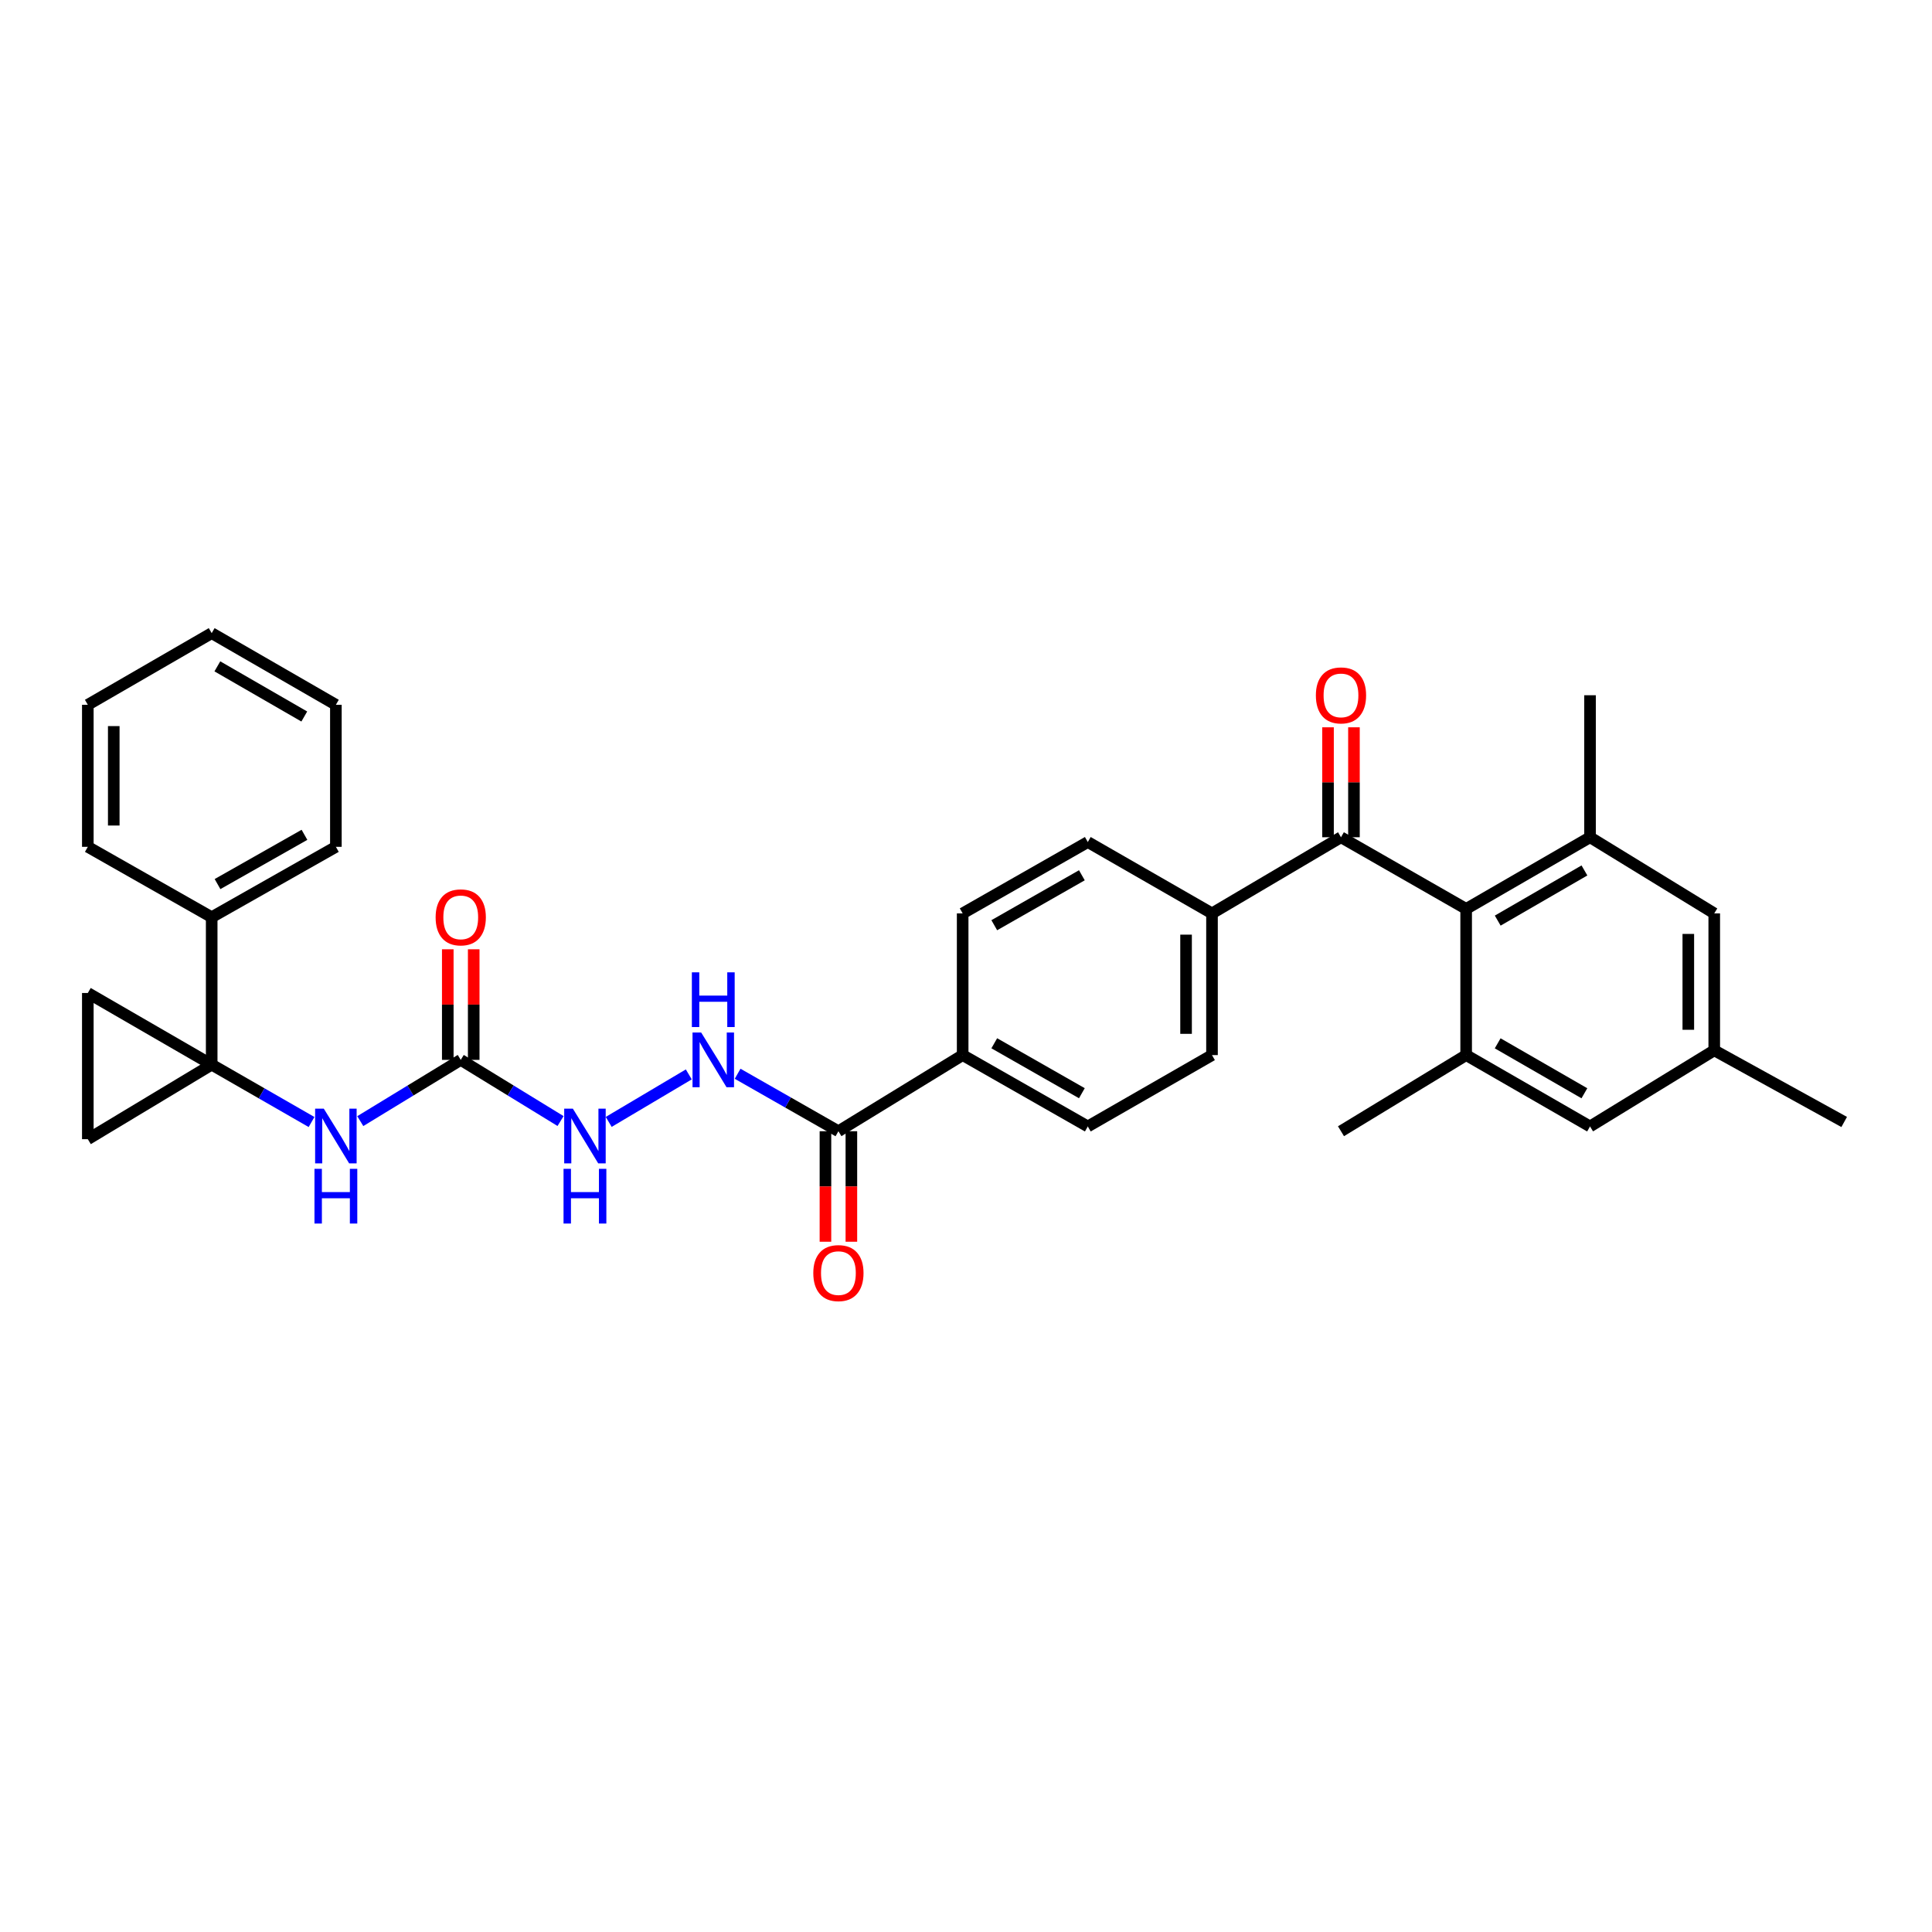 <?xml version='1.0' encoding='iso-8859-1'?>
<svg version='1.1' baseProfile='full'
              xmlns='http://www.w3.org/2000/svg'
                      xmlns:rdkit='http://www.rdkit.org/xml'
                      xmlns:xlink='http://www.w3.org/1999/xlink'
                  xml:space='preserve'
width='1000px' height='1000px' viewBox='0 0 1000 1000'>
<!-- END OF HEADER -->
<rect style='opacity:1.0;fill:#FFFFFF;stroke:none' width='1000' height='1000' x='0' y='0'> </rect>
<path class='bond-4' d='M 109.57,551.06 L 135.414,565.908' style='fill:none;fill-rule:evenodd;stroke:#000000;stroke-width:6px;stroke-linecap:butt;stroke-linejoin:miter;stroke-opacity:1' />
<path class='bond-4' d='M 135.414,565.908 L 161.257,580.756' style='fill:none;fill-rule:evenodd;stroke:#0000FF;stroke-width:6px;stroke-linecap:butt;stroke-linejoin:miter;stroke-opacity:1' />
<path class='bond-6' d='M 109.57,551.06 L 45.455,589.64' style='fill:none;fill-rule:evenodd;stroke:#000000;stroke-width:6px;stroke-linecap:butt;stroke-linejoin:miter;stroke-opacity:1' />
<path class='bond-7' d='M 109.57,551.06 L 45.455,513.972' style='fill:none;fill-rule:evenodd;stroke:#000000;stroke-width:6px;stroke-linecap:butt;stroke-linejoin:miter;stroke-opacity:1' />
<path class='bond-15' d='M 109.57,551.06 L 109.57,474.743' style='fill:none;fill-rule:evenodd;stroke:#000000;stroke-width:6px;stroke-linecap:butt;stroke-linejoin:miter;stroke-opacity:1' />
<path class='bond-0' d='M 758.879,470.447 L 694.092,433.359' style='fill:none;fill-rule:evenodd;stroke:#000000;stroke-width:6px;stroke-linecap:butt;stroke-linejoin:miter;stroke-opacity:1' />
<path class='bond-2' d='M 758.879,470.447 L 822.995,433.359' style='fill:none;fill-rule:evenodd;stroke:#000000;stroke-width:6px;stroke-linecap:butt;stroke-linejoin:miter;stroke-opacity:1' />
<path class='bond-2' d='M 775.219,476.504 L 820.1,450.542' style='fill:none;fill-rule:evenodd;stroke:#000000;stroke-width:6px;stroke-linecap:butt;stroke-linejoin:miter;stroke-opacity:1' />
<path class='bond-3' d='M 758.879,470.447 L 758.879,546.115' style='fill:none;fill-rule:evenodd;stroke:#000000;stroke-width:6px;stroke-linecap:butt;stroke-linejoin:miter;stroke-opacity:1' />
<path class='bond-1' d='M 694.092,433.359 L 627.329,472.767' style='fill:none;fill-rule:evenodd;stroke:#000000;stroke-width:6px;stroke-linecap:butt;stroke-linejoin:miter;stroke-opacity:1' />
<path class='bond-16' d='M 700.805,433.359 L 700.805,404.905' style='fill:none;fill-rule:evenodd;stroke:#000000;stroke-width:6px;stroke-linecap:butt;stroke-linejoin:miter;stroke-opacity:1' />
<path class='bond-16' d='M 700.805,404.905 L 700.805,376.451' style='fill:none;fill-rule:evenodd;stroke:#FF0000;stroke-width:6px;stroke-linecap:butt;stroke-linejoin:miter;stroke-opacity:1' />
<path class='bond-16' d='M 687.38,433.359 L 687.38,404.905' style='fill:none;fill-rule:evenodd;stroke:#000000;stroke-width:6px;stroke-linecap:butt;stroke-linejoin:miter;stroke-opacity:1' />
<path class='bond-16' d='M 687.38,404.905 L 687.38,376.451' style='fill:none;fill-rule:evenodd;stroke:#FF0000;stroke-width:6px;stroke-linecap:butt;stroke-linejoin:miter;stroke-opacity:1' />
<path class='bond-14' d='M 822.995,433.359 L 887.29,472.767' style='fill:none;fill-rule:evenodd;stroke:#000000;stroke-width:6px;stroke-linecap:butt;stroke-linejoin:miter;stroke-opacity:1' />
<path class='bond-25' d='M 822.995,433.359 L 822.995,359.854' style='fill:none;fill-rule:evenodd;stroke:#000000;stroke-width:6px;stroke-linecap:butt;stroke-linejoin:miter;stroke-opacity:1' />
<path class='bond-13' d='M 758.879,546.115 L 822.995,583.047' style='fill:none;fill-rule:evenodd;stroke:#000000;stroke-width:6px;stroke-linecap:butt;stroke-linejoin:miter;stroke-opacity:1' />
<path class='bond-13' d='M 775.197,540.023 L 820.078,565.875' style='fill:none;fill-rule:evenodd;stroke:#000000;stroke-width:6px;stroke-linecap:butt;stroke-linejoin:miter;stroke-opacity:1' />
<path class='bond-24' d='M 758.879,546.115 L 694.092,585.523' style='fill:none;fill-rule:evenodd;stroke:#000000;stroke-width:6px;stroke-linecap:butt;stroke-linejoin:miter;stroke-opacity:1' />
<path class='bond-5' d='M 186.482,580.291 L 212.481,564.441' style='fill:none;fill-rule:evenodd;stroke:#0000FF;stroke-width:6px;stroke-linecap:butt;stroke-linejoin:miter;stroke-opacity:1' />
<path class='bond-5' d='M 212.481,564.441 L 238.48,548.591' style='fill:none;fill-rule:evenodd;stroke:#000000;stroke-width:6px;stroke-linecap:butt;stroke-linejoin:miter;stroke-opacity:1' />
<path class='bond-10' d='M 238.48,548.591 L 264.312,564.423' style='fill:none;fill-rule:evenodd;stroke:#000000;stroke-width:6px;stroke-linecap:butt;stroke-linejoin:miter;stroke-opacity:1' />
<path class='bond-10' d='M 264.312,564.423 L 290.143,580.254' style='fill:none;fill-rule:evenodd;stroke:#0000FF;stroke-width:6px;stroke-linecap:butt;stroke-linejoin:miter;stroke-opacity:1' />
<path class='bond-17' d='M 245.193,548.591 L 245.193,519.97' style='fill:none;fill-rule:evenodd;stroke:#000000;stroke-width:6px;stroke-linecap:butt;stroke-linejoin:miter;stroke-opacity:1' />
<path class='bond-17' d='M 245.193,519.97 L 245.193,491.349' style='fill:none;fill-rule:evenodd;stroke:#FF0000;stroke-width:6px;stroke-linecap:butt;stroke-linejoin:miter;stroke-opacity:1' />
<path class='bond-17' d='M 231.768,548.591 L 231.768,519.97' style='fill:none;fill-rule:evenodd;stroke:#000000;stroke-width:6px;stroke-linecap:butt;stroke-linejoin:miter;stroke-opacity:1' />
<path class='bond-17' d='M 231.768,519.97 L 231.768,491.349' style='fill:none;fill-rule:evenodd;stroke:#FF0000;stroke-width:6px;stroke-linecap:butt;stroke-linejoin:miter;stroke-opacity:1' />
<path class='bond-32' d='M 45.455,589.64 L 45.455,513.972' style='fill:none;fill-rule:evenodd;stroke:#000000;stroke-width:6px;stroke-linecap:butt;stroke-linejoin:miter;stroke-opacity:1' />
<path class='bond-8' d='M 433.96,585.523 L 407.876,570.65' style='fill:none;fill-rule:evenodd;stroke:#000000;stroke-width:6px;stroke-linecap:butt;stroke-linejoin:miter;stroke-opacity:1' />
<path class='bond-8' d='M 407.876,570.65 L 381.792,555.778' style='fill:none;fill-rule:evenodd;stroke:#0000FF;stroke-width:6px;stroke-linecap:butt;stroke-linejoin:miter;stroke-opacity:1' />
<path class='bond-12' d='M 433.96,585.523 L 498.27,546.115' style='fill:none;fill-rule:evenodd;stroke:#000000;stroke-width:6px;stroke-linecap:butt;stroke-linejoin:miter;stroke-opacity:1' />
<path class='bond-18' d='M 427.248,585.523 L 427.248,614.121' style='fill:none;fill-rule:evenodd;stroke:#000000;stroke-width:6px;stroke-linecap:butt;stroke-linejoin:miter;stroke-opacity:1' />
<path class='bond-18' d='M 427.248,614.121 L 427.248,642.718' style='fill:none;fill-rule:evenodd;stroke:#FF0000;stroke-width:6px;stroke-linecap:butt;stroke-linejoin:miter;stroke-opacity:1' />
<path class='bond-18' d='M 440.672,585.523 L 440.672,614.121' style='fill:none;fill-rule:evenodd;stroke:#000000;stroke-width:6px;stroke-linecap:butt;stroke-linejoin:miter;stroke-opacity:1' />
<path class='bond-18' d='M 440.672,614.121 L 440.672,642.718' style='fill:none;fill-rule:evenodd;stroke:#FF0000;stroke-width:6px;stroke-linecap:butt;stroke-linejoin:miter;stroke-opacity:1' />
<path class='bond-9' d='M 356.517,556.108 L 315.07,580.694' style='fill:none;fill-rule:evenodd;stroke:#0000FF;stroke-width:6px;stroke-linecap:butt;stroke-linejoin:miter;stroke-opacity:1' />
<path class='bond-11' d='M 627.329,472.767 L 627.329,546.115' style='fill:none;fill-rule:evenodd;stroke:#000000;stroke-width:6px;stroke-linecap:butt;stroke-linejoin:miter;stroke-opacity:1' />
<path class='bond-11' d='M 613.905,483.769 L 613.905,535.113' style='fill:none;fill-rule:evenodd;stroke:#000000;stroke-width:6px;stroke-linecap:butt;stroke-linejoin:miter;stroke-opacity:1' />
<path class='bond-34' d='M 627.329,472.767 L 563.042,435.835' style='fill:none;fill-rule:evenodd;stroke:#000000;stroke-width:6px;stroke-linecap:butt;stroke-linejoin:miter;stroke-opacity:1' />
<path class='bond-22' d='M 498.27,546.115 L 498.27,472.767' style='fill:none;fill-rule:evenodd;stroke:#000000;stroke-width:6px;stroke-linecap:butt;stroke-linejoin:miter;stroke-opacity:1' />
<path class='bond-23' d='M 498.27,546.115 L 563.042,583.047' style='fill:none;fill-rule:evenodd;stroke:#000000;stroke-width:6px;stroke-linecap:butt;stroke-linejoin:miter;stroke-opacity:1' />
<path class='bond-23' d='M 514.635,539.993 L 559.975,565.845' style='fill:none;fill-rule:evenodd;stroke:#000000;stroke-width:6px;stroke-linecap:butt;stroke-linejoin:miter;stroke-opacity:1' />
<path class='bond-19' d='M 822.995,583.047 L 887.29,543.647' style='fill:none;fill-rule:evenodd;stroke:#000000;stroke-width:6px;stroke-linecap:butt;stroke-linejoin:miter;stroke-opacity:1' />
<path class='bond-35' d='M 887.29,472.767 L 887.29,543.647' style='fill:none;fill-rule:evenodd;stroke:#000000;stroke-width:6px;stroke-linecap:butt;stroke-linejoin:miter;stroke-opacity:1' />
<path class='bond-35' d='M 873.866,483.399 L 873.866,533.015' style='fill:none;fill-rule:evenodd;stroke:#000000;stroke-width:6px;stroke-linecap:butt;stroke-linejoin:miter;stroke-opacity:1' />
<path class='bond-26' d='M 109.57,474.743 L 173.85,438.319' style='fill:none;fill-rule:evenodd;stroke:#000000;stroke-width:6px;stroke-linecap:butt;stroke-linejoin:miter;stroke-opacity:1' />
<path class='bond-26' d='M 112.594,457.6 L 157.59,432.103' style='fill:none;fill-rule:evenodd;stroke:#000000;stroke-width:6px;stroke-linecap:butt;stroke-linejoin:miter;stroke-opacity:1' />
<path class='bond-27' d='M 109.57,474.743 L 45.455,438.319' style='fill:none;fill-rule:evenodd;stroke:#000000;stroke-width:6px;stroke-linecap:butt;stroke-linejoin:miter;stroke-opacity:1' />
<path class='bond-28' d='M 887.29,543.647 L 954.545,580.735' style='fill:none;fill-rule:evenodd;stroke:#000000;stroke-width:6px;stroke-linecap:butt;stroke-linejoin:miter;stroke-opacity:1' />
<path class='bond-20' d='M 563.042,435.835 L 498.27,472.767' style='fill:none;fill-rule:evenodd;stroke:#000000;stroke-width:6px;stroke-linecap:butt;stroke-linejoin:miter;stroke-opacity:1' />
<path class='bond-20' d='M 559.975,453.037 L 514.635,478.889' style='fill:none;fill-rule:evenodd;stroke:#000000;stroke-width:6px;stroke-linecap:butt;stroke-linejoin:miter;stroke-opacity:1' />
<path class='bond-21' d='M 627.329,546.115 L 563.042,583.047' style='fill:none;fill-rule:evenodd;stroke:#000000;stroke-width:6px;stroke-linecap:butt;stroke-linejoin:miter;stroke-opacity:1' />
<path class='bond-30' d='M 173.85,438.319 L 173.85,364.798' style='fill:none;fill-rule:evenodd;stroke:#000000;stroke-width:6px;stroke-linecap:butt;stroke-linejoin:miter;stroke-opacity:1' />
<path class='bond-29' d='M 45.455,438.319 L 45.455,364.798' style='fill:none;fill-rule:evenodd;stroke:#000000;stroke-width:6px;stroke-linecap:butt;stroke-linejoin:miter;stroke-opacity:1' />
<path class='bond-29' d='M 58.879,427.291 L 58.879,375.826' style='fill:none;fill-rule:evenodd;stroke:#000000;stroke-width:6px;stroke-linecap:butt;stroke-linejoin:miter;stroke-opacity:1' />
<path class='bond-31' d='M 45.455,364.798 L 109.57,327.71' style='fill:none;fill-rule:evenodd;stroke:#000000;stroke-width:6px;stroke-linecap:butt;stroke-linejoin:miter;stroke-opacity:1' />
<path class='bond-33' d='M 173.85,364.798 L 109.57,327.71' style='fill:none;fill-rule:evenodd;stroke:#000000;stroke-width:6px;stroke-linecap:butt;stroke-linejoin:miter;stroke-opacity:1' />
<path class='bond-33' d='M 157.499,370.863 L 112.503,344.901' style='fill:none;fill-rule:evenodd;stroke:#000000;stroke-width:6px;stroke-linecap:butt;stroke-linejoin:miter;stroke-opacity:1' />
<path  class='atom-5' d='M 167.59 573.832
L 176.87 588.832
Q 177.79 590.312, 179.27 592.992
Q 180.75 595.672, 180.83 595.832
L 180.83 573.832
L 184.59 573.832
L 184.59 602.152
L 180.71 602.152
L 170.75 585.752
Q 169.59 583.832, 168.35 581.632
Q 167.15 579.432, 166.79 578.752
L 166.79 602.152
L 163.11 602.152
L 163.11 573.832
L 167.59 573.832
' fill='#0000FF'/>
<path  class='atom-5' d='M 162.77 604.984
L 166.61 604.984
L 166.61 617.024
L 181.09 617.024
L 181.09 604.984
L 184.93 604.984
L 184.93 633.304
L 181.09 633.304
L 181.09 620.224
L 166.61 620.224
L 166.61 633.304
L 162.77 633.304
L 162.77 604.984
' fill='#0000FF'/>
<path  class='atom-10' d='M 362.928 534.431
L 372.208 549.431
Q 373.128 550.911, 374.608 553.591
Q 376.088 556.271, 376.168 556.431
L 376.168 534.431
L 379.928 534.431
L 379.928 562.751
L 376.048 562.751
L 366.088 546.351
Q 364.928 544.431, 363.688 542.231
Q 362.488 540.031, 362.128 539.351
L 362.128 562.751
L 358.448 562.751
L 358.448 534.431
L 362.928 534.431
' fill='#0000FF'/>
<path  class='atom-10' d='M 358.108 503.279
L 361.948 503.279
L 361.948 515.319
L 376.428 515.319
L 376.428 503.279
L 380.268 503.279
L 380.268 531.599
L 376.428 531.599
L 376.428 518.519
L 361.948 518.519
L 361.948 531.599
L 358.108 531.599
L 358.108 503.279
' fill='#0000FF'/>
<path  class='atom-11' d='M 296.508 573.832
L 305.788 588.832
Q 306.708 590.312, 308.188 592.992
Q 309.668 595.672, 309.748 595.832
L 309.748 573.832
L 313.508 573.832
L 313.508 602.152
L 309.628 602.152
L 299.668 585.752
Q 298.508 583.832, 297.268 581.632
Q 296.068 579.432, 295.708 578.752
L 295.708 602.152
L 292.028 602.152
L 292.028 573.832
L 296.508 573.832
' fill='#0000FF'/>
<path  class='atom-11' d='M 291.688 604.984
L 295.528 604.984
L 295.528 617.024
L 310.008 617.024
L 310.008 604.984
L 313.848 604.984
L 313.848 633.304
L 310.008 633.304
L 310.008 620.224
L 295.528 620.224
L 295.528 633.304
L 291.688 633.304
L 291.688 604.984
' fill='#0000FF'/>
<path  class='atom-17' d='M 681.092 359.934
Q 681.092 353.134, 684.452 349.334
Q 687.812 345.534, 694.092 345.534
Q 700.372 345.534, 703.732 349.334
Q 707.092 353.134, 707.092 359.934
Q 707.092 366.814, 703.692 370.734
Q 700.292 374.614, 694.092 374.614
Q 687.852 374.614, 684.452 370.734
Q 681.092 366.854, 681.092 359.934
M 694.092 371.414
Q 698.412 371.414, 700.732 368.534
Q 703.092 365.614, 703.092 359.934
Q 703.092 354.374, 700.732 351.574
Q 698.412 348.734, 694.092 348.734
Q 689.772 348.734, 687.412 351.534
Q 685.092 354.334, 685.092 359.934
Q 685.092 365.654, 687.412 368.534
Q 689.772 371.414, 694.092 371.414
' fill='#FF0000'/>
<path  class='atom-18' d='M 225.48 474.823
Q 225.48 468.023, 228.84 464.223
Q 232.2 460.423, 238.48 460.423
Q 244.76 460.423, 248.12 464.223
Q 251.48 468.023, 251.48 474.823
Q 251.48 481.703, 248.08 485.623
Q 244.68 489.503, 238.48 489.503
Q 232.24 489.503, 228.84 485.623
Q 225.48 481.743, 225.48 474.823
M 238.48 486.303
Q 242.8 486.303, 245.12 483.423
Q 247.48 480.503, 247.48 474.823
Q 247.48 469.263, 245.12 466.463
Q 242.8 463.623, 238.48 463.623
Q 234.16 463.623, 231.8 466.423
Q 229.48 469.223, 229.48 474.823
Q 229.48 480.543, 231.8 483.423
Q 234.16 486.303, 238.48 486.303
' fill='#FF0000'/>
<path  class='atom-19' d='M 420.96 658.952
Q 420.96 652.152, 424.32 648.352
Q 427.68 644.552, 433.96 644.552
Q 440.24 644.552, 443.6 648.352
Q 446.96 652.152, 446.96 658.952
Q 446.96 665.832, 443.56 669.752
Q 440.16 673.632, 433.96 673.632
Q 427.72 673.632, 424.32 669.752
Q 420.96 665.872, 420.96 658.952
M 433.96 670.432
Q 438.28 670.432, 440.6 667.552
Q 442.96 664.632, 442.96 658.952
Q 442.96 653.392, 440.6 650.592
Q 438.28 647.752, 433.96 647.752
Q 429.64 647.752, 427.28 650.552
Q 424.96 653.352, 424.96 658.952
Q 424.96 664.672, 427.28 667.552
Q 429.64 670.432, 433.96 670.432
' fill='#FF0000'/>
</svg>
